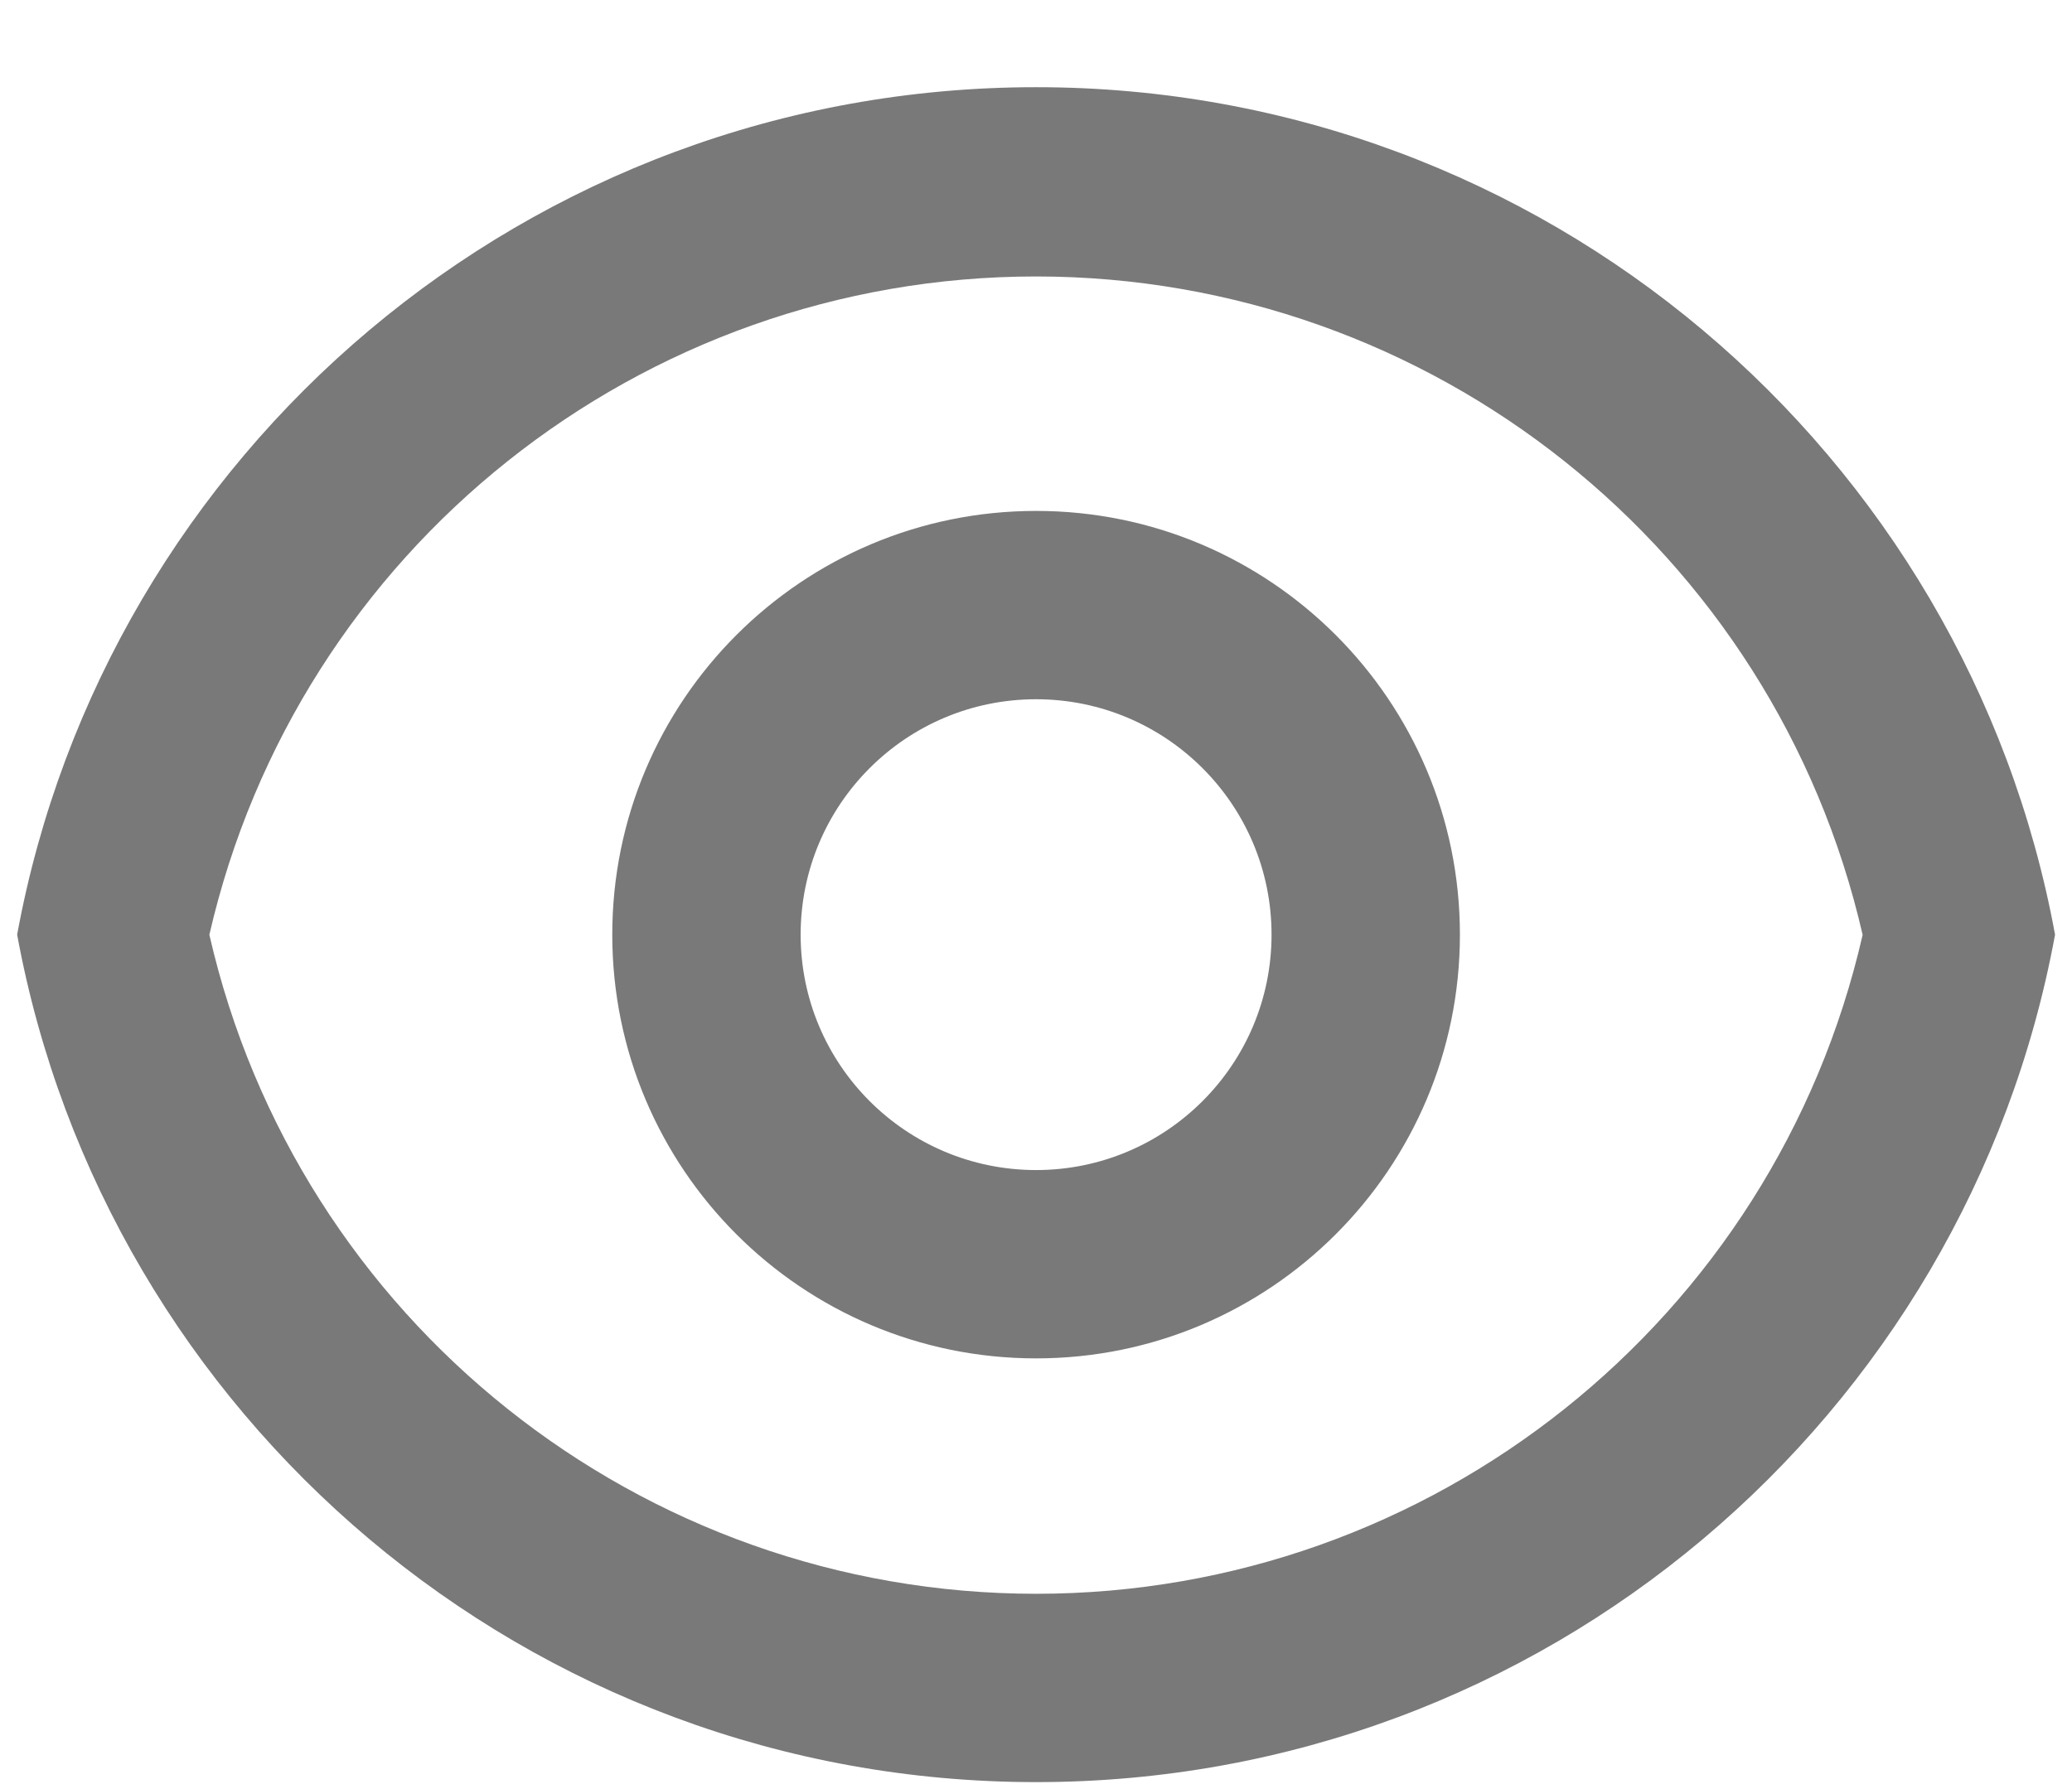 <svg width="22" height="19" viewBox="0 0 22 19" fill="none" xmlns="http://www.w3.org/2000/svg">
    <path d="M11.001 0.926C16.393 0.926 20.879 4.806 21.82 9.926C20.88 15.046 16.393 18.926 11.001 18.926C5.609 18.926 1.123 15.046 0.182 9.926C1.122 4.806 5.609 0.926 11.001 0.926ZM11.001 16.926C15.199 16.926 18.841 14.022 19.777 9.928C18.839 5.837 15.198 2.937 11.001 2.936C6.803 2.936 3.162 5.836 2.223 9.927C3.159 14.021 6.801 16.925 11.001 16.926ZM11.001 14.426C8.515 14.426 6.501 12.411 6.501 9.926C6.501 7.441 8.515 5.426 11.001 5.426C13.486 5.426 15.501 7.441 15.501 9.926C15.501 12.411 13.486 14.426 11.001 14.426ZM11.001 12.426C12.381 12.426 13.501 11.306 13.501 9.926C13.501 8.545 12.381 7.426 11.001 7.426C9.62 7.426 8.501 8.545 8.501 9.926C8.501 11.306 9.62 12.426 11.001 12.426Z" fill="#797979"/>
</svg>
